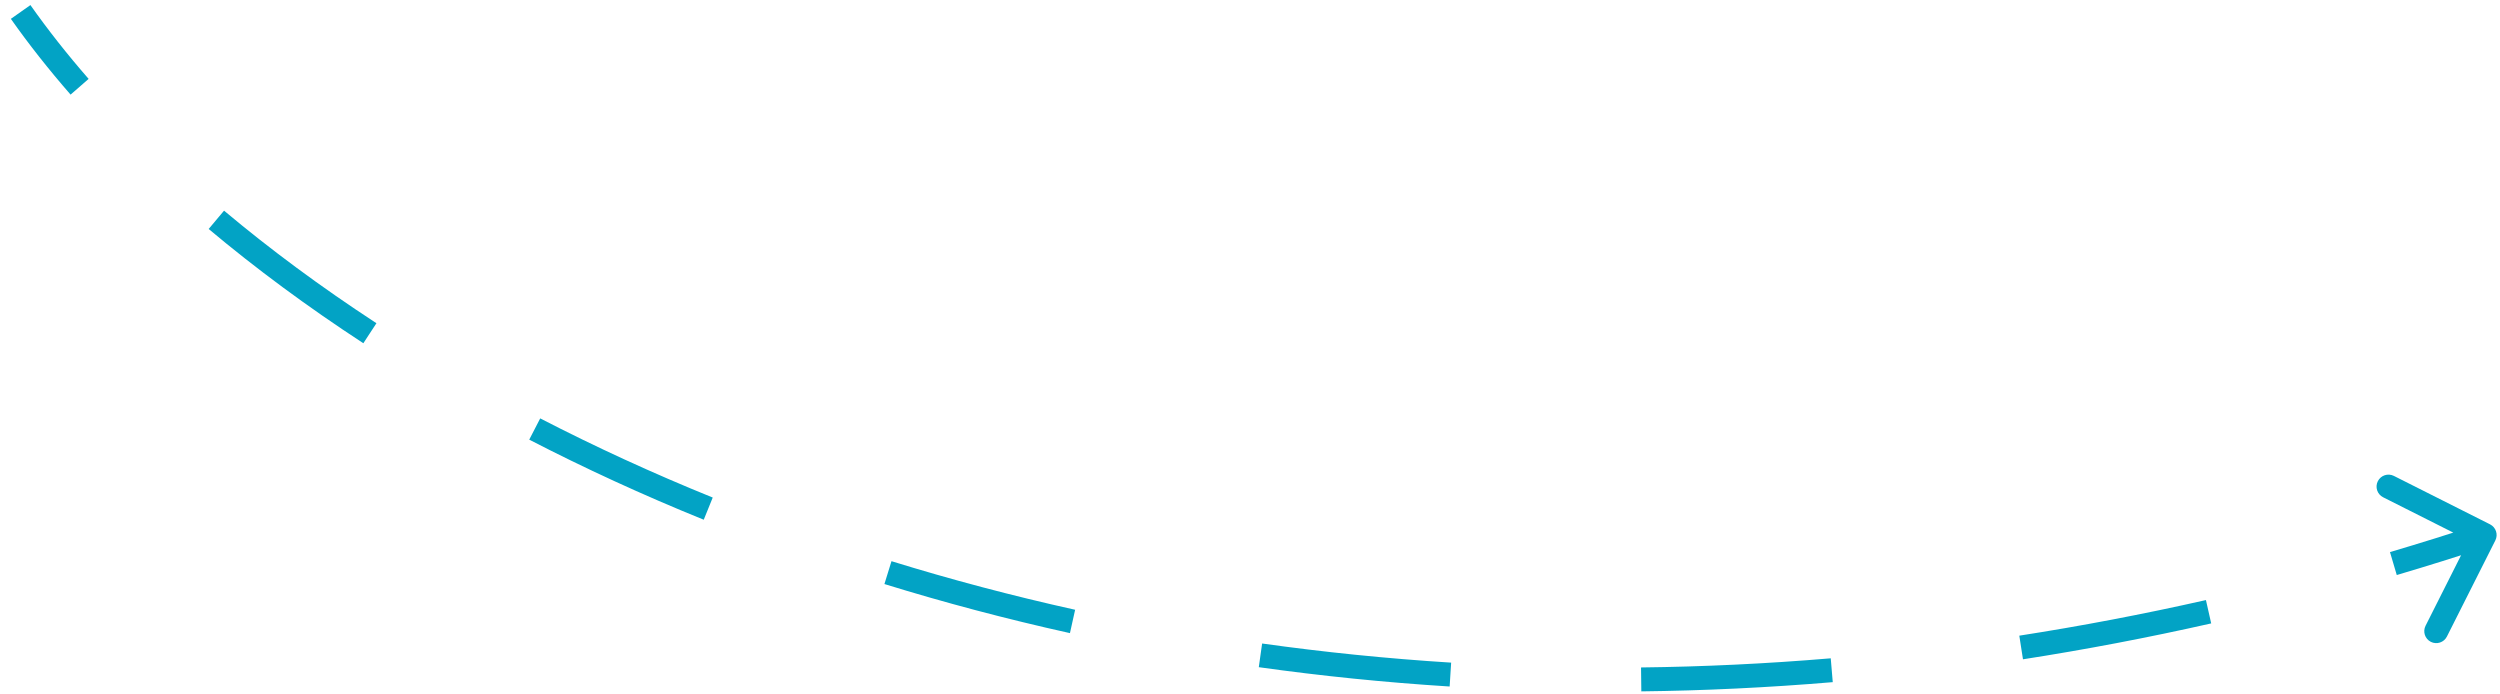 <svg width="209" height="58" viewBox="0 0 209 58" fill="none" xmlns="http://www.w3.org/2000/svg">
<path d="M208.611 45.177C208.859 44.684 208.661 44.083 208.167 43.834L200.129 39.786C199.636 39.538 199.035 39.736 198.786 40.229C198.538 40.722 198.736 41.324 199.23 41.572L206.375 45.171L202.776 52.316C202.528 52.809 202.726 53.41 203.219 53.659C203.713 53.907 204.314 53.709 204.562 53.215L208.611 45.177ZM1.726 1L0.908 1.576C2.394 3.684 4.061 5.8 5.901 7.91L6.655 7.253L7.409 6.596C5.61 4.534 3.987 2.472 2.543 0.424L1.726 1ZM18.087 18.377L17.445 19.143C21.352 22.422 25.673 25.625 30.377 28.695L30.923 27.858L31.47 27.021C26.829 23.992 22.574 20.836 18.73 17.611L18.087 18.377ZM44.703 35.865L44.244 36.754C48.851 39.133 53.72 41.376 58.833 43.449L59.209 42.522L59.584 41.595C54.527 39.546 49.714 37.327 45.161 34.977L44.703 35.865ZM74.233 47.87L73.938 48.826C78.929 50.368 84.104 51.744 89.448 52.929L89.664 51.952L89.881 50.976C84.59 49.803 79.468 48.441 74.528 46.915L74.233 47.87ZM105.374 54.787L105.235 55.777C110.425 56.505 115.747 57.05 121.191 57.392L121.253 56.394L121.316 55.396C115.924 55.057 110.653 54.517 105.513 53.797L105.374 54.787ZM137.203 56.799L137.215 57.799C142.456 57.737 147.793 57.485 153.218 57.028L153.134 56.031L153.05 55.035C147.673 55.489 142.385 55.738 137.191 55.799L137.203 56.799ZM168.967 54.13L169.121 55.118C174.3 54.312 179.547 53.316 184.856 52.117L184.636 51.141L184.416 50.166C179.15 51.355 173.948 52.343 168.814 53.142L168.967 54.13ZM200.086 47.114L200.37 48.073C202.911 47.322 205.465 46.524 208.031 45.677L207.717 44.727L207.404 43.778C204.858 44.618 202.324 45.41 199.803 46.155L200.086 47.114Z" fill="#02A3C5"/>
</svg>

